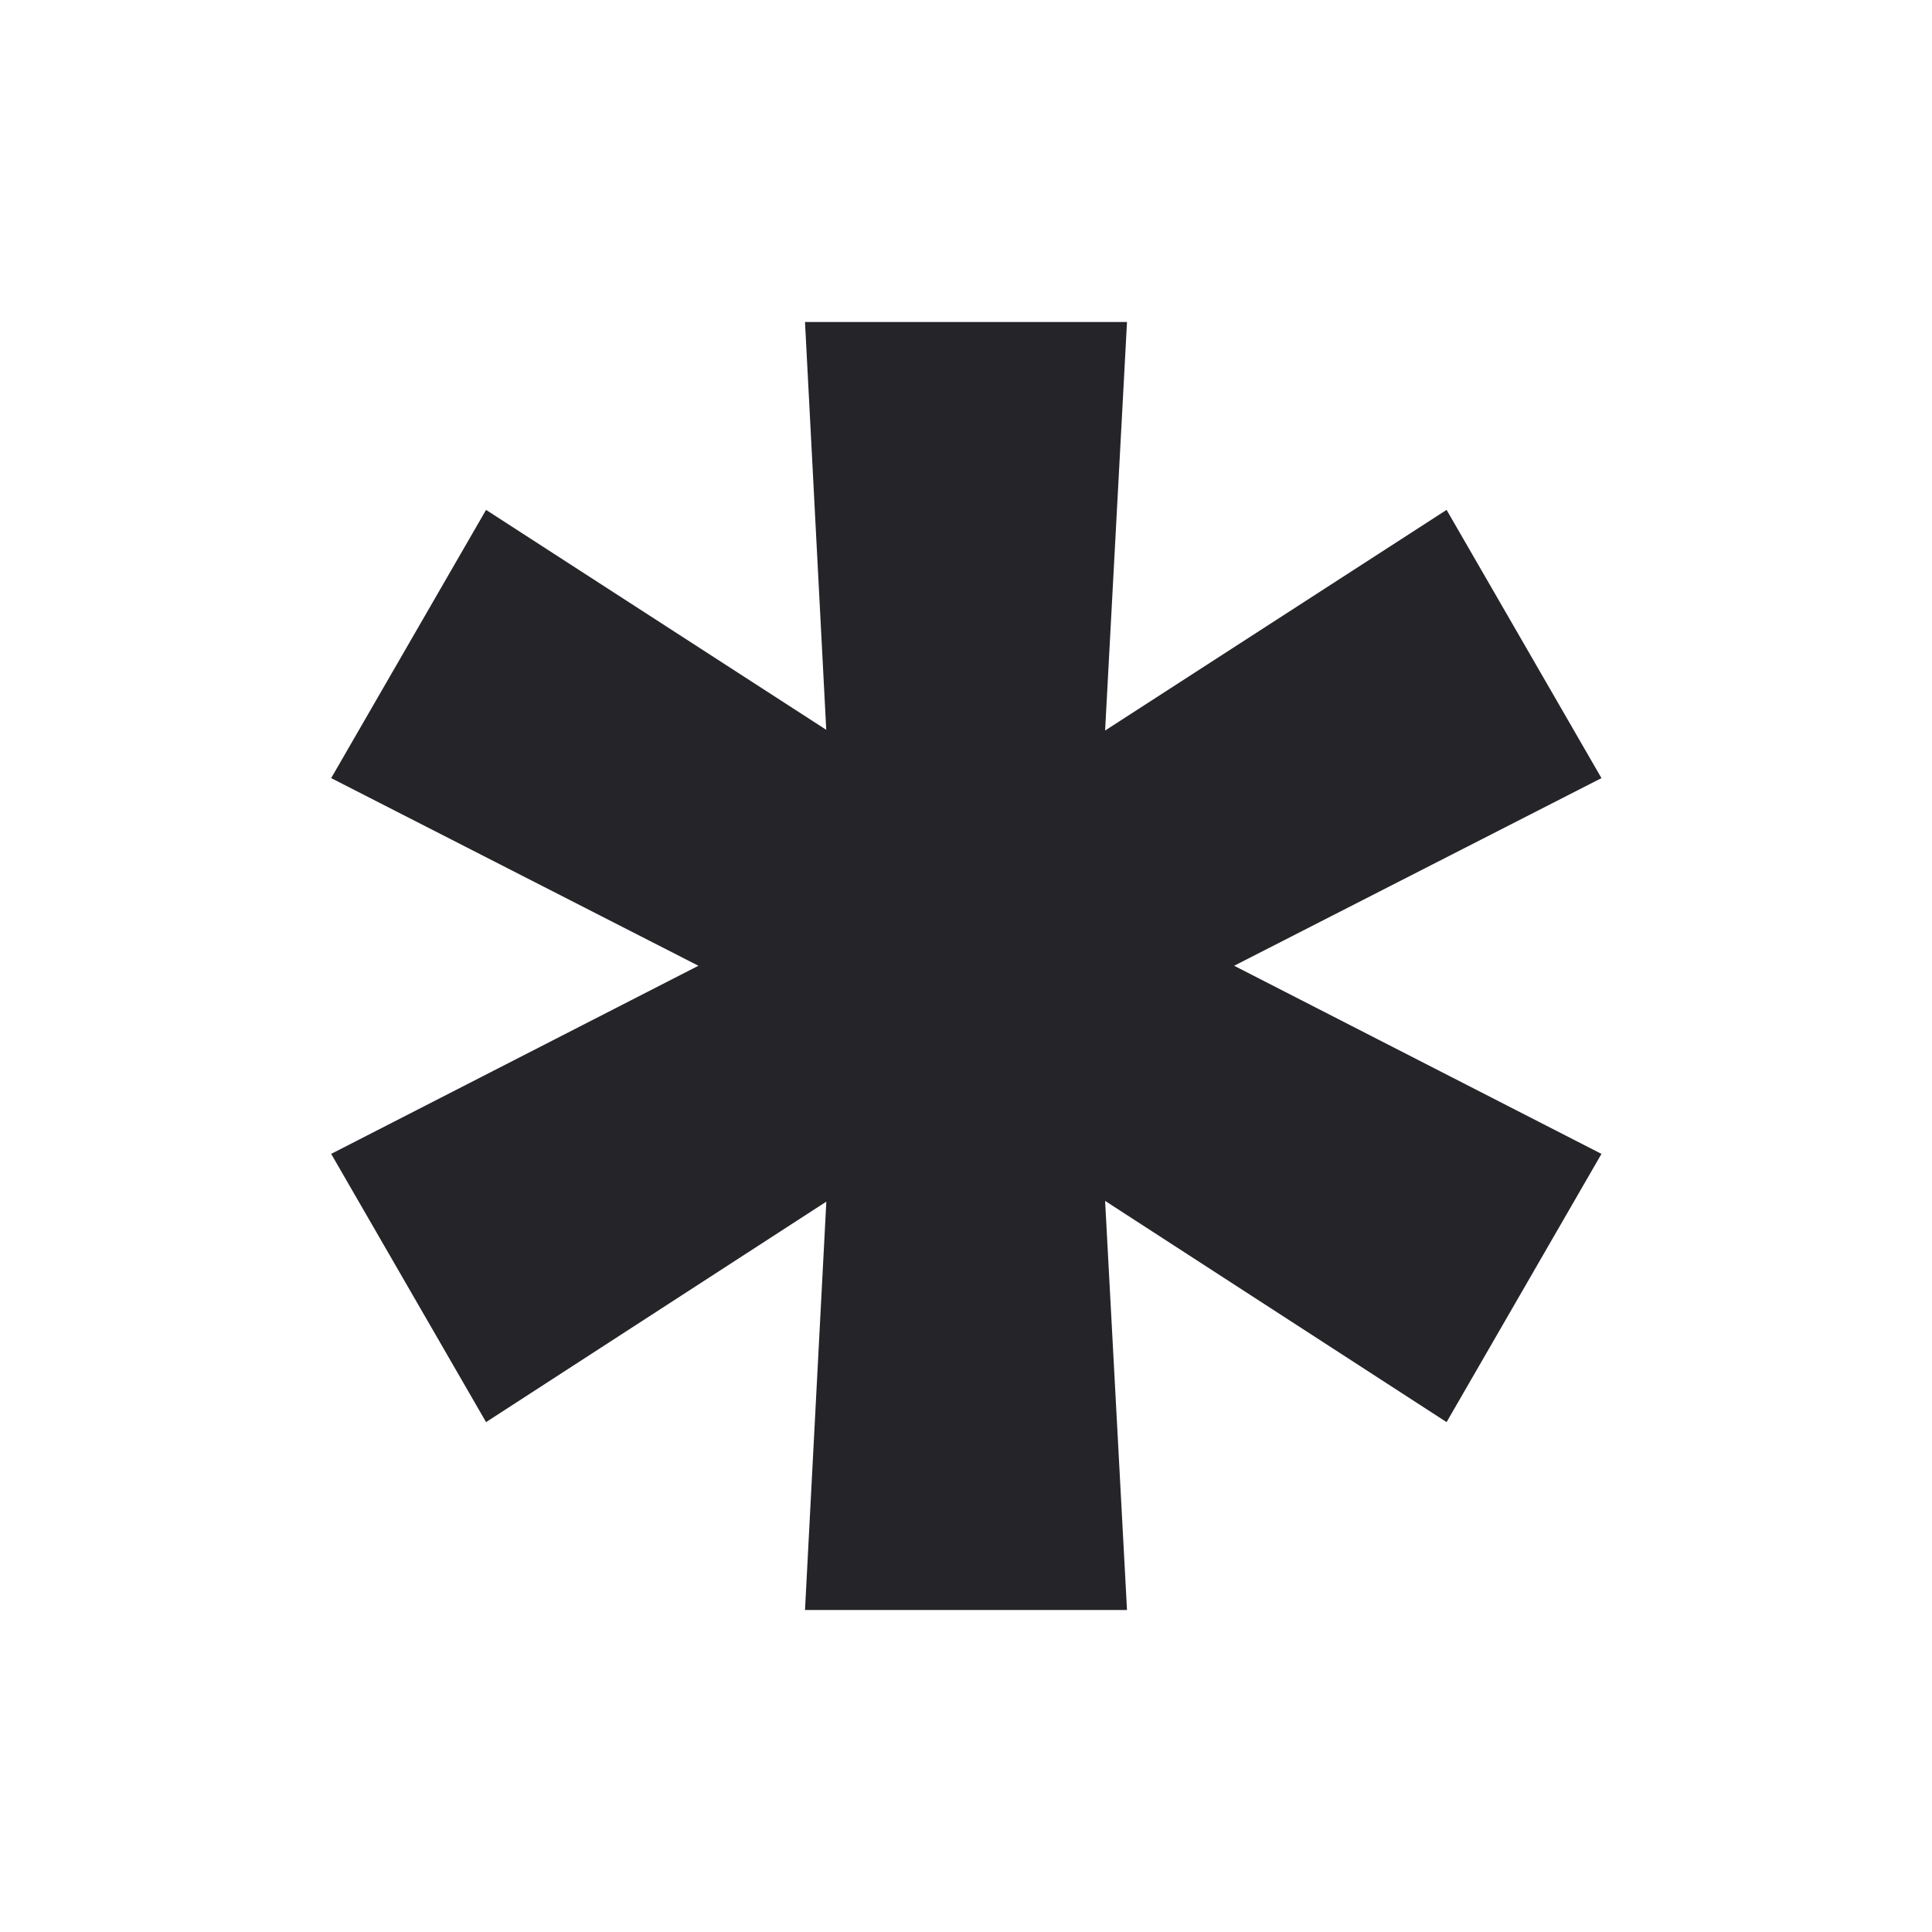 <svg width="24" height="24" viewBox="0 0 24 24" fill="none" xmlns="http://www.w3.org/2000/svg">
<path fill-rule="evenodd" clip-rule="evenodd" d="M14 4L13.728 9.075L17.97 6.334L19.894 9.666L15.331 11.997L19.894 14.334L17.97 17.666L13.728 14.918L14 20H10L10.265 14.927L6.038 17.666L4.114 14.334L8.676 11.997L4.114 9.666L6.038 6.334L10.264 9.066L10 4H14Z" fill="#242429"/>
</svg>
